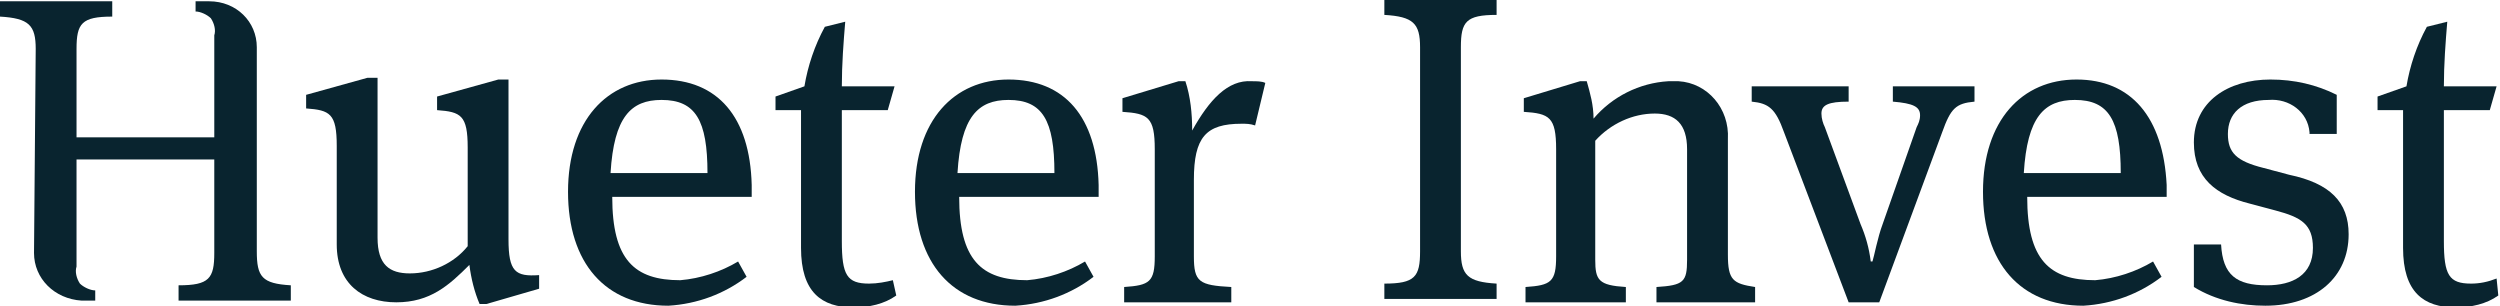 <?xml version="1.0" encoding="utf-8"?>
<!-- Generator: Adobe Illustrator 26.0.1, SVG Export Plug-In . SVG Version: 6.00 Build 0)  -->
<svg version="1.1" id="Ebene_1" xmlns="http://www.w3.org/2000/svg" xmlns:xlink="http://www.w3.org/1999/xlink" x="0px" y="0px"
	 viewBox="0 0 147 18" style="enable-background:new 0 0 147 18;" xml:space="preserve">
<style type="text/css">
	.st0{fill:#09242F;}
</style>
<g id="Gruppe_3928" transform="translate(-14.468 -36.599)">
	<g id="Gruppe_3927" transform="translate(14.468 142.475)">
		<path id="Pfad_614" class="st0" d="M29.9-91.8v-9.4h-0.6l-3.6,1v0.8c1.4,0.1,1.8,0.3,1.8,2.2v5.8c-0.8,1-2.1,1.6-3.4,1.6
			c-1.2,0-1.9-0.5-1.9-2.1v-9.4h-0.6l-3.6,1v0.8c1.4,0.1,1.8,0.3,1.8,2.2v5.8c0,2.3,1.5,3.4,3.5,3.4c2,0,3.1-1,4.3-2.2
			c0.1,0.8,0.3,1.6,0.6,2.3h0.4l3.1-0.9v-0.8C30.3-89.6,29.9-89.9,29.9-91.8z"/>
		<path id="Pfad_615" class="st0" d="M38.9-101.2c-3.2,0-5.5,2.4-5.5,6.6c0,4.2,2.2,6.7,5.9,6.7c1.7-0.1,3.3-0.7,4.6-1.7l-0.5-0.9
			c-1,0.6-2.2,1-3.4,1.1c-2.7,0-4-1.2-4-4.9h8.2v-0.7C44.1-99,42.2-101.2,38.9-101.2z M35.9-95.7c0.2-3.3,1.2-4.3,3-4.3
			c2,0,2.7,1.2,2.7,4.3H35.9z"/>
		<path id="Pfad_616" class="st0" d="M51.1-89.2c-1.3,0-1.6-0.5-1.6-2.5v-7.7h2.7l0.4-1.4h-3.1c0-1.3,0.1-2.6,0.2-3.8l-1.2,0.3
			c-0.6,1.1-1,2.3-1.2,3.5l-1.7,0.6v0.8h1.5v8.1c0,2.6,1.2,3.5,3.1,3.5c0.9,0,1.8-0.2,2.5-0.7l-0.2-0.9
			C52.1-89.3,51.6-89.2,51.1-89.2z"/>
		<path id="Pfad_617" class="st0" d="M59.3-101.2c-3.2,0-5.5,2.4-5.5,6.6c0,4.2,2.2,6.7,5.9,6.7c1.7-0.1,3.3-0.7,4.6-1.7l-0.5-0.9
			c-1,0.6-2.2,1-3.4,1.1c-2.7,0-4-1.2-4-4.9h8.2v-0.7C64.5-99,62.6-101.2,59.3-101.2z M56.3-95.7c0.2-3.3,1.2-4.3,3-4.3
			c2,0,2.7,1.2,2.7,4.3H56.3z"/>
		<path id="Pfad_618" class="st0" d="M70.1-98.2c0-1-0.1-2-0.4-2.9h-0.4l-3.3,1v0.8c1.5,0.1,1.9,0.3,1.9,2.2v6.3
			c0,1.5-0.3,1.7-1.8,1.8v0.9h6.3v-0.9c-1.9-0.1-2.2-0.3-2.2-1.8v-4.5c0-2.5,0.7-3.3,2.8-3.3c0.3,0,0.5,0,0.8,0.1l0.6-2.5
			c-0.2-0.1-0.5-0.1-0.8-0.1C72.2-101.2,71.1-100,70.1-98.2z"/>
		<path id="Pfad_619" class="st0" d="M81.4-105c1.7,0.1,2.1,0.5,2.1,1.9v12c0,1.5-0.3,1.9-2.1,1.9v0.9H88v-0.9
			c-1.7-0.1-2.1-0.5-2.1-1.9v-12c0-1.5,0.3-1.9,2.1-1.9v-0.9h-6.6V-105z"/>
		<path id="Pfad_620" class="st0" d="M101.6-90.9v-6.8c0.1-1.8-1.2-3.3-2.9-3.4c-0.2,0-0.4,0-0.6,0c-1.7,0.1-3.3,0.9-4.4,2.2
			c0-0.8-0.2-1.5-0.4-2.2h-0.4l-3.3,1v0.8c1.5,0.1,1.9,0.3,1.9,2.2v6.3c0,1.5-0.3,1.7-1.8,1.8v0.9h5.9v-0.9
			c-1.6-0.1-1.8-0.4-1.8-1.6v-7c0.9-1,2.2-1.6,3.5-1.6c1.2,0,1.9,0.6,1.9,2.1v6.5c0,1.3-0.2,1.5-1.8,1.6v0.9h5.8v-0.9
			C101.9-89.2,101.6-89.4,101.6-90.9z"/>
		<path id="Pfad_621" class="st0" d="M111.3-99.9c1.2,0.1,1.6,0.3,1.6,0.8c0,0.3-0.1,0.5-0.2,0.7l-2,5.7c-0.3,0.8-0.5,1.9-0.6,2.2
			H110c-0.1-0.8-0.3-1.5-0.6-2.2l-2.1-5.7c-0.1-0.2-0.2-0.5-0.2-0.8c0-0.5,0.4-0.7,1.6-0.7v-0.9h-5.7v0.9c1,0.1,1.4,0.4,1.9,1.8
			l3.8,10h1.8l3.7-10c0.5-1.4,0.8-1.7,1.9-1.8v-0.9h-4.8V-99.9z"/>
		<path id="Pfad_622" class="st0" d="M122.1-101.2c-3.2,0-5.5,2.4-5.5,6.6c0,4.2,2.2,6.7,5.9,6.7c1.7-0.1,3.3-0.7,4.6-1.7l-0.5-0.9
			c-1,0.6-2.2,1-3.4,1.1c-2.7,0-4-1.2-4-4.9h8.2v-0.7C127.2-99,125.3-101.2,122.1-101.2z M119-95.7c0.2-3.3,1.2-4.3,3-4.3
			c2,0,2.7,1.2,2.7,4.3H119z"/>
		<path id="Pfad_623" class="st0" d="M134.6-95.6l-1.5-0.4c-1.6-0.4-2.1-0.9-2.1-2c0-1.2,0.8-2,2.4-2c1.2-0.1,2.3,0.7,2.4,1.9
			c0,0,0,0.1,0,0.1h1.6v-2.3c-1.2-0.6-2.5-0.9-3.9-0.9c-2.5,0-4.5,1.3-4.5,3.7c0,2.1,1.3,3.1,3.3,3.6l1.5,0.4
			c1.5,0.4,2.2,0.8,2.2,2.2c0,1.6-1.2,2.2-2.7,2.2c-1.8,0-2.6-0.6-2.7-2.4H129v2.5c1.3,0.8,2.8,1.1,4.2,1.1c3,0,4.9-1.7,4.9-4.2
			C138.1-94,137-95.1,134.6-95.6z"/>
		<path id="Pfad_624" class="st0" d="M146.8-89.5c-0.5,0.2-1,0.3-1.5,0.3c-1.3,0-1.6-0.5-1.6-2.5v-7.7h2.7l0.4-1.4h-3.1
			c0-1.3,0.1-2.6,0.2-3.8l-1.2,0.3c-0.6,1.1-1,2.3-1.2,3.5l-1.7,0.6v0.8h1.5v8.1c0,2.6,1.2,3.5,3.1,3.5c0.9,0,1.8-0.2,2.5-0.7
			L146.8-89.5z"/>
		<path id="Pfad_625" class="st0" d="M15.1-91.1v-12c0-1.5-1.2-2.7-2.8-2.7h-0.8v0.6c0.3,0,0.7,0.2,0.9,0.4c0.2,0.3,0.3,0.7,0.2,1
			l0,6H4.5v-5.2c0-1.5,0.3-1.9,2.1-1.9v-0.9H0v0.9c1.7,0.1,2.1,0.5,2.1,1.9L2-91c0,1.5,1.2,2.7,2.8,2.8h0.8v-0.6
			c-0.3,0-0.7-0.2-0.9-0.4c-0.2-0.3-0.3-0.7-0.2-1v-1.3v-5h8.1l0,5.5c0,1.5-0.3,1.9-2.1,1.9v0.9h6.6v-0.9
			C15.4-89.2,15.1-89.6,15.1-91.1z"/>
	</g>
</g>
</svg>
